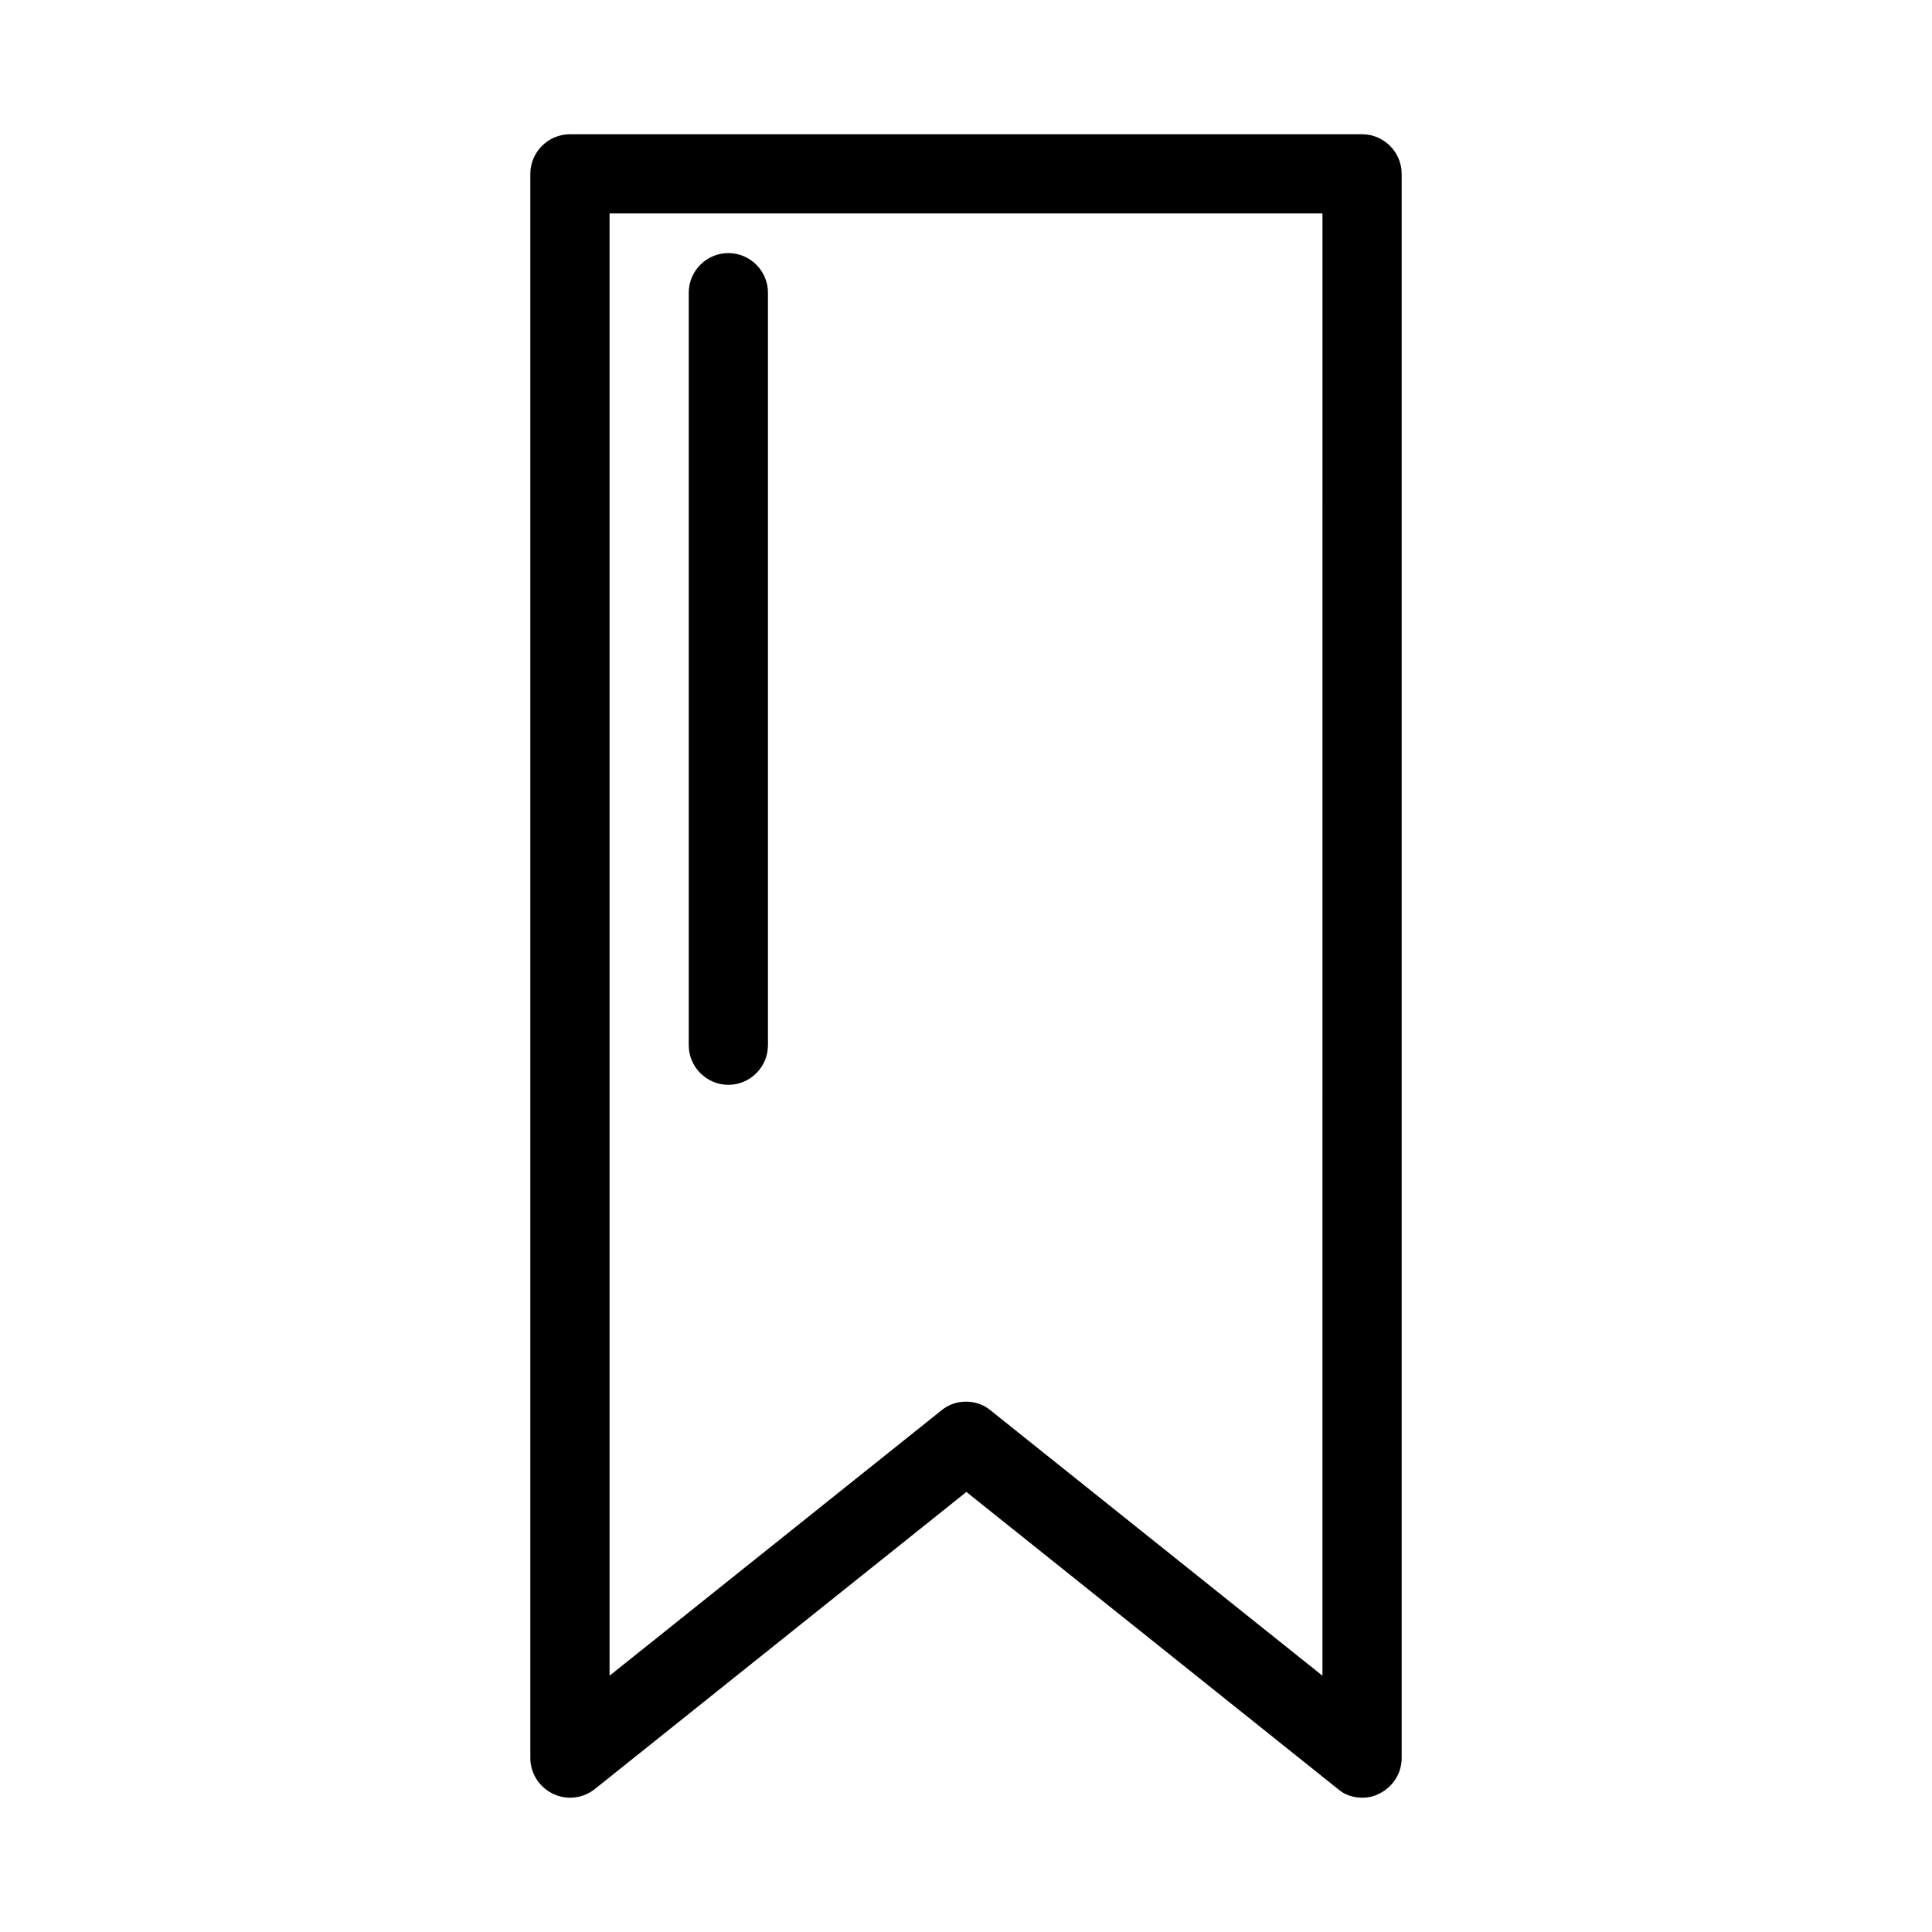 <?xml version="1.0" encoding="UTF-8"?>
<!-- Uploaded to: ICON Repo, www.svgrepo.com, Generator: ICON Repo Mixer Tools -->
<svg fill="#000000" width="800px" height="800px" version="1.1" viewBox="144 144 512 512" xmlns="http://www.w3.org/2000/svg">
 <g>
  <path d="m504.96 620.41c1.574 0 3.148-0.316 4.512-1.051 3.676-1.781 5.984-5.457 5.984-9.445v-419.84c0-5.773-4.723-10.496-10.496-10.496h-209.92c-5.773 0-10.496 4.723-10.496 10.496v419.84c0 3.988 2.309 7.66 5.984 9.445 3.672 1.785 7.977 1.258 11.125-1.258l98.453-78.719 98.453 78.719c1.781 1.574 4.09 2.309 6.398 2.309zm-10.496-32.328-87.957-70.324c-1.887-1.57-4.195-2.309-6.504-2.309s-4.617 0.734-6.508 2.309l-87.957 70.324v-387.51h188.93z"/>
  <path d="m337.02 431.49c5.773 0 10.496-4.723 10.496-10.496v-199.43c0-5.773-4.723-10.496-10.496-10.496-5.773 0-10.496 4.723-10.496 10.496v199.43c0 5.769 4.723 10.496 10.496 10.496z"/>
 </g>
</svg>